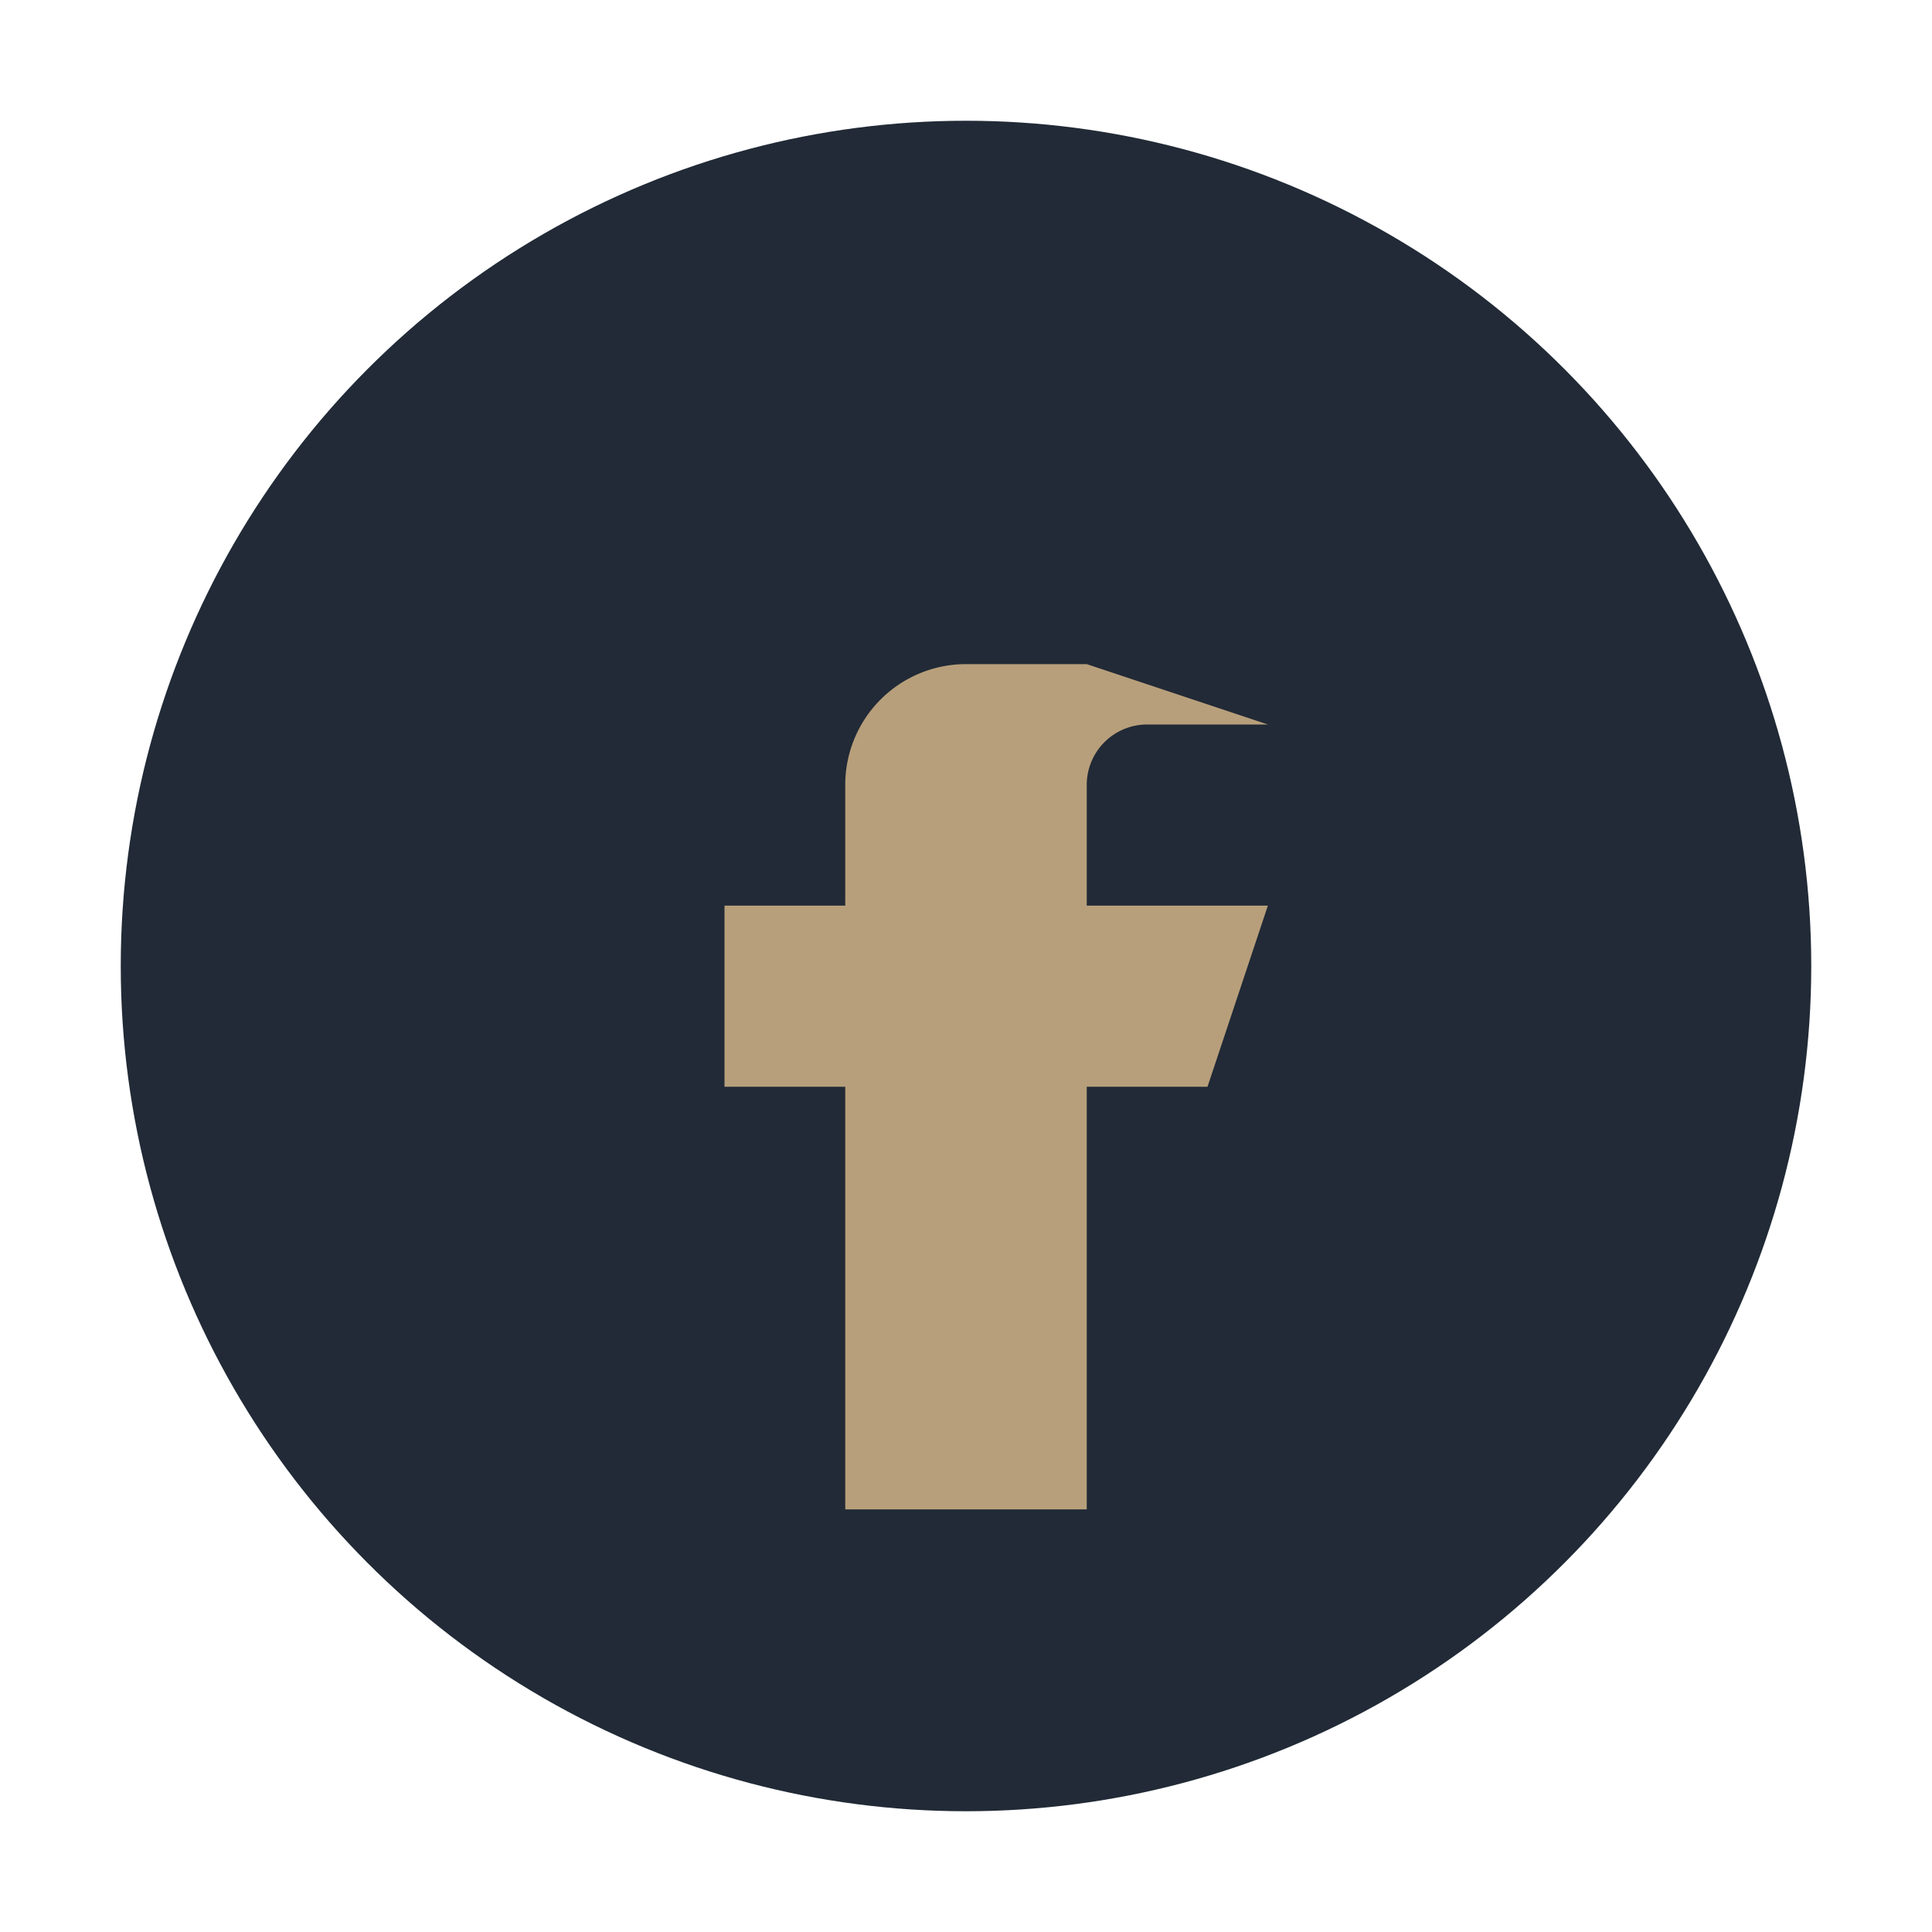 <?xml version="1.0" encoding="UTF-8"?>
<svg xmlns="http://www.w3.org/2000/svg" width="32" height="32" viewBox="0 0 32 32"><circle cx="16" cy="16" r="14" fill="#212A36"/><path d="M18 11h-2a2 2 0 0 0-2 2v2h-2v3h2v7h4v-7h2l1-3h-3v-2a1 1 0 0 1 1-1h2z" fill="#B89F7B"/></svg>